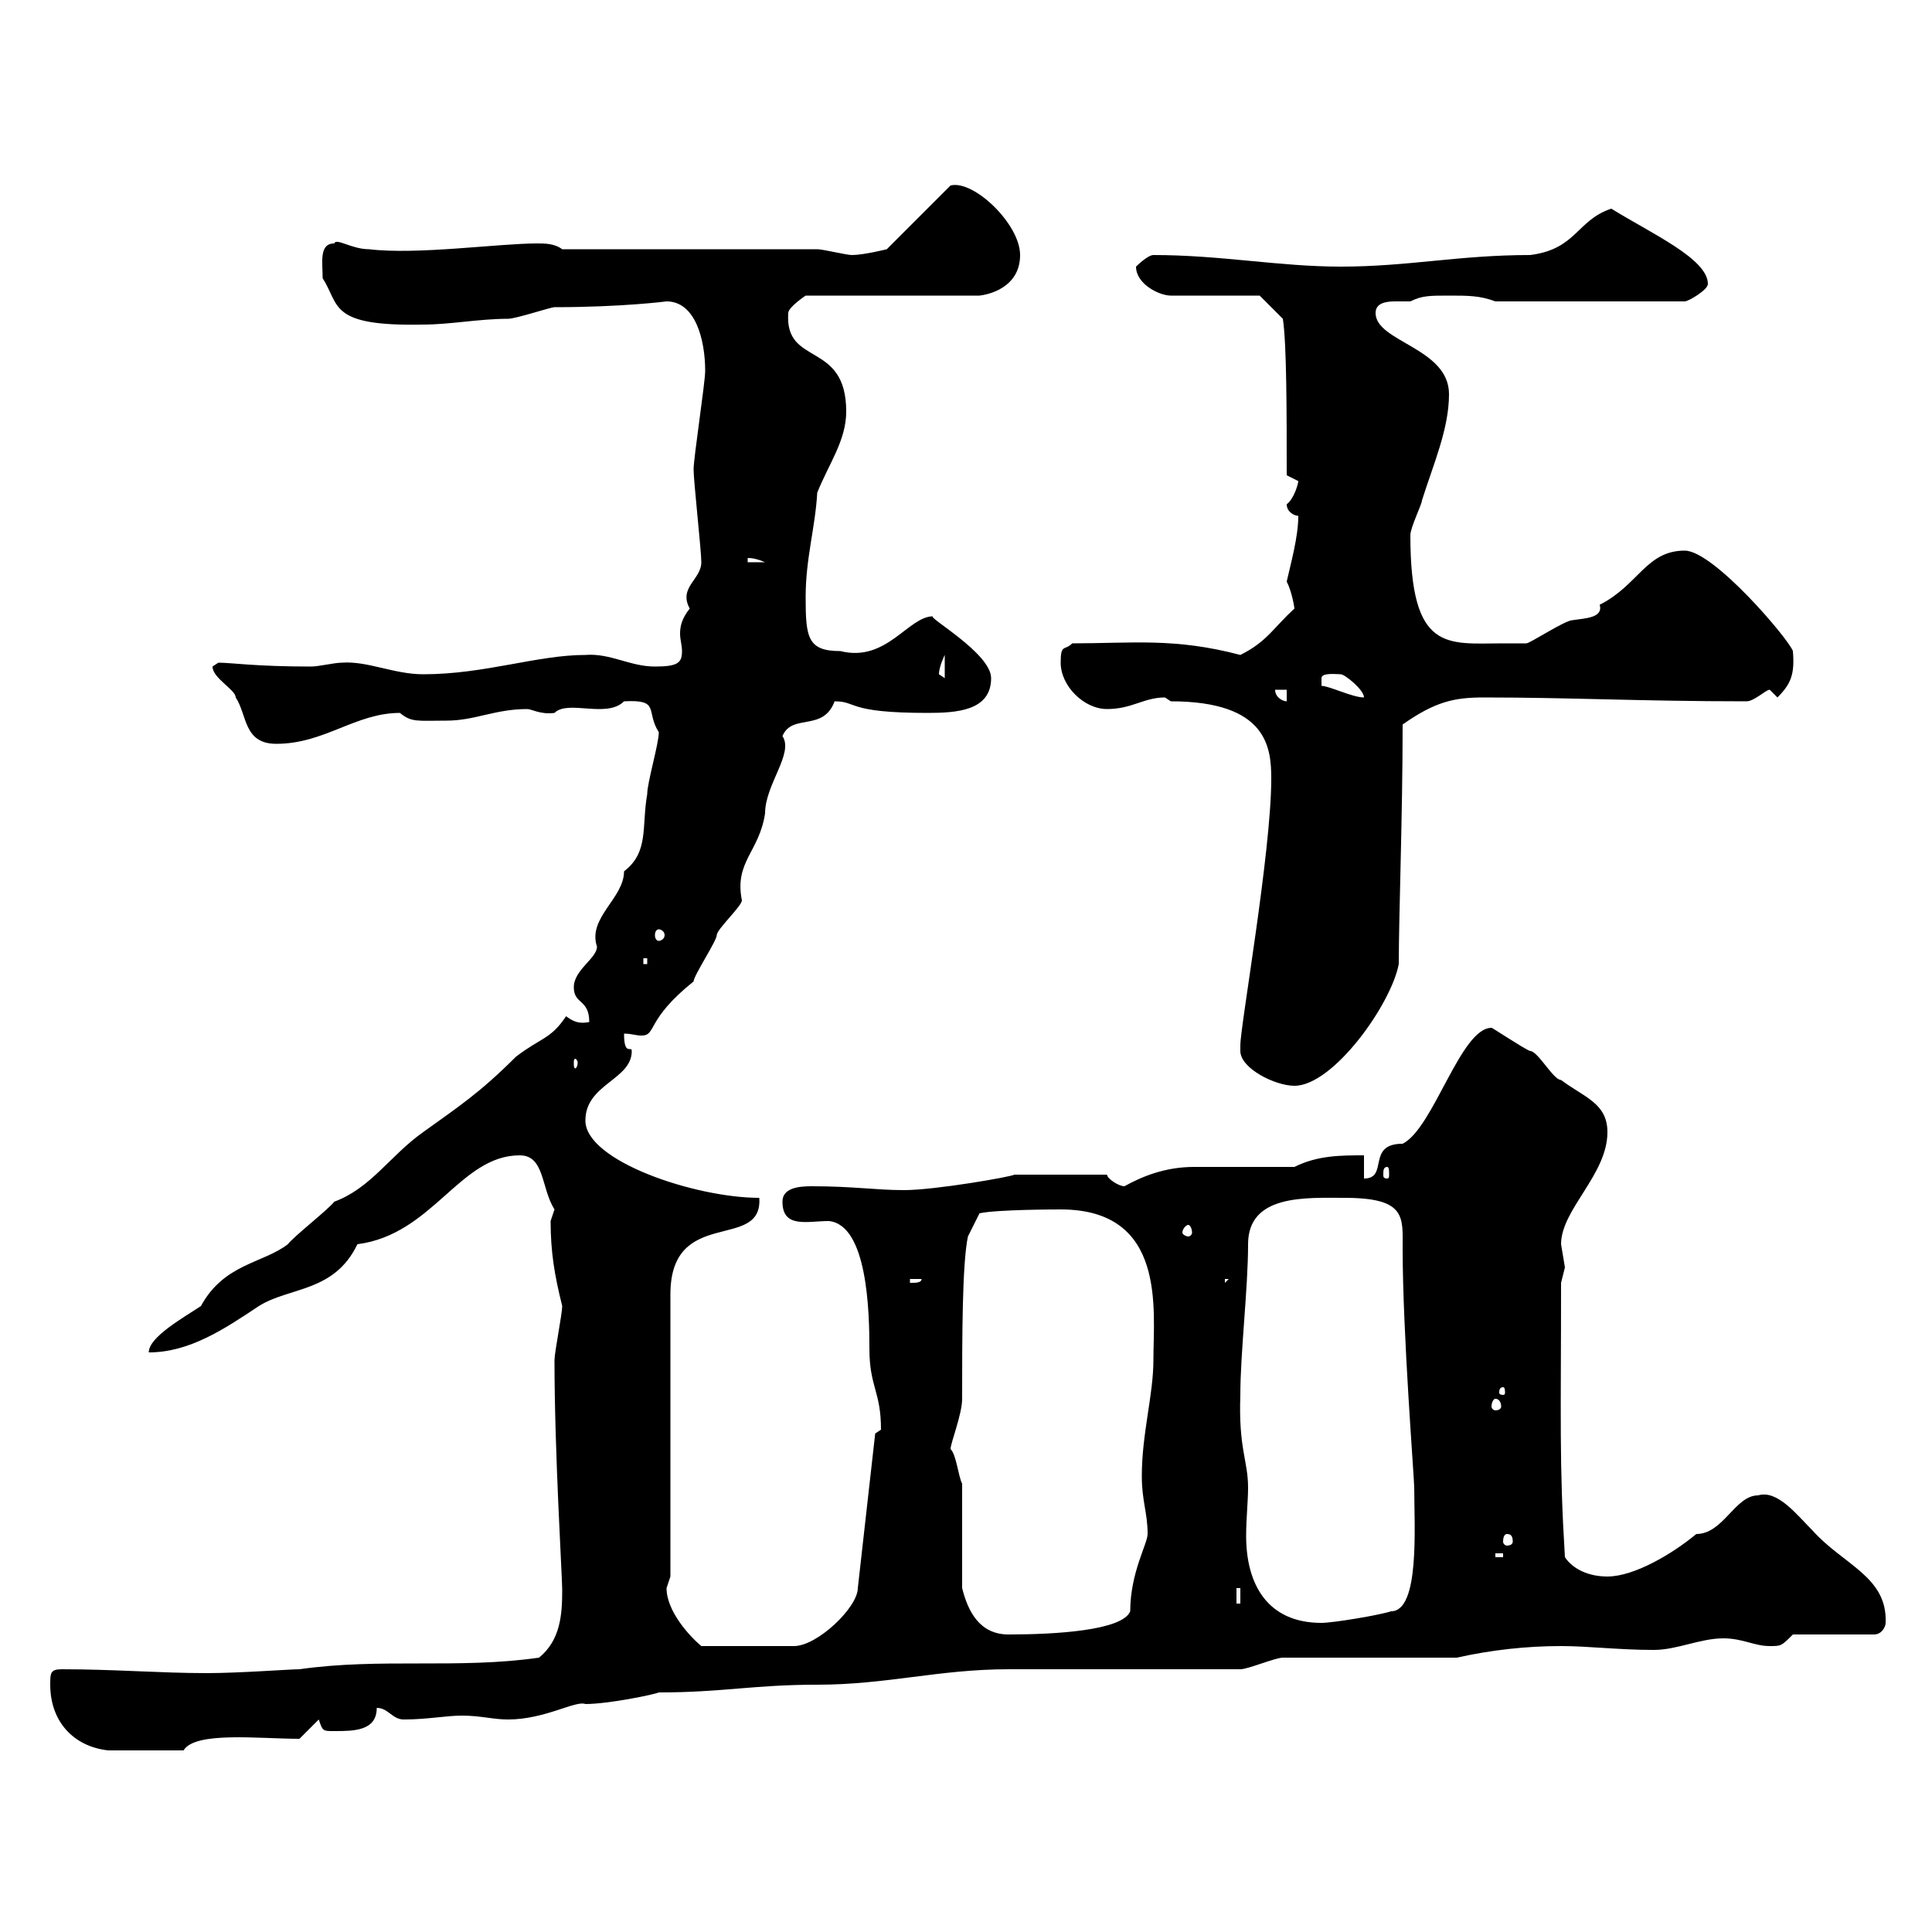 <svg xmlns="http://www.w3.org/2000/svg" xmlns:xlink="http://www.w3.org/1999/xlink" width="300" height="300"><path d="M7.80 261.60C7.80 267.30 11.40 271.20 16.80 271.80L28.50 271.80C30.30 268.80 40.20 270 46.50 270L49.50 267C50.10 268.80 50.10 268.80 51.90 268.80C54.90 268.80 58.50 268.80 58.50 265.20C60.30 265.20 60.90 267 62.70 267C66.30 267 69.30 266.40 71.70 266.40C74.70 266.40 76.50 267 78.90 267C84.60 267 89.40 264 90.90 264.60C94.50 264.60 101.70 263.10 102.30 262.80C112.20 262.80 117 261.60 126.90 261.60C137.70 261.60 145.80 259.20 156.60 259.20L192.60 259.20C193.80 259.20 198 257.40 199.20 257.40L226.20 257.40C231.60 256.20 237 255.60 242.40 255.60C246.60 255.60 251.40 256.20 256.80 256.20C260.40 256.20 264 254.40 267.60 254.40C270.60 254.40 272.40 255.60 274.80 255.60C276.60 255.60 276.60 255.60 278.40 253.80L291 253.80C292.20 253.80 292.80 252.60 292.80 252C293.10 244.80 286.20 243 281.40 237.60C279 235.20 276 231.30 273 232.20C269.40 232.20 267.60 238.20 263.40 238.20C259.80 241.20 253.80 244.80 249.60 244.80C246.60 244.80 244.20 243.60 243 241.80C242.10 227.10 242.40 220.20 242.40 199.20C242.40 199.20 243 196.80 243 196.80C243 196.80 242.40 193.20 242.40 193.20C242.40 187.80 249.60 182.40 249.60 175.80C249.60 171.30 246 170.40 242.40 167.70C241.20 167.70 238.80 163.20 237.60 163.20C236.70 162.90 231.30 159.30 231.60 159.60C226.80 159.60 222.60 175.20 217.80 177.60C212.10 177.60 215.70 183 211.80 183L211.80 179.40C208.20 179.40 204.60 179.40 201 181.20C198 181.20 188.40 181.20 185.40 181.20C180.90 181.20 177.30 182.70 174.60 184.20C173.70 184.20 171.90 183 171.90 182.40L157.50 182.40C157.20 182.70 145.20 184.80 140.40 184.80C135.90 184.80 132.60 184.20 126 184.20C123.90 184.20 121.50 184.50 121.50 186.60C121.50 190.80 125.40 189.60 128.70 189.60C134.70 190.20 135 203.70 135 209.40C135 215.40 136.80 216 136.80 222C136.80 222 135.90 222.60 135.90 222.60L133.20 246.60C133.20 249.60 126.90 255.60 123.30 255.60L108.90 255.60C107.10 254.10 103.50 250.20 103.50 246.60C103.50 246.60 104.10 244.80 104.10 244.80L104.10 201C104.10 187.20 118.50 194.40 117.90 186C108 186 90.90 180.30 90.90 174C90.90 168.30 98.10 167.70 98.10 163.20C98.10 162.30 96.90 164.10 96.90 160.50C98.10 160.50 98.70 160.80 99.60 160.80C102 160.80 100.20 158.40 107.70 152.40C107.70 151.50 111.30 146.10 111.30 145.20C111.30 144.30 115.20 140.70 115.20 139.80C114 133.80 117.90 132.30 118.80 126.30C118.80 121.80 123.30 117 121.50 114.30C123 110.70 127.80 113.70 129.60 108.90C133.20 108.90 131.40 110.70 144 110.70C148.50 110.70 153.90 110.40 153.90 105.30C153.90 101.40 143.70 95.70 144.90 95.70C141 95.70 137.70 102.90 130.50 101.10C125.40 101.10 125.10 99 125.10 92.70C125.10 86.70 126.60 81.90 126.90 76.50C128.70 72 131.40 68.40 131.40 63.90C131.40 52.80 121.80 57 122.40 48.60C122.40 47.70 125.10 45.90 125.10 45.90L152.10 45.90C154.50 45.60 158.40 44.10 158.40 39.60C158.40 34.80 151.20 27.90 147.60 28.80L137.70 38.70C137.70 38.70 134.10 39.60 132.30 39.60C131.40 39.60 127.80 38.70 126.90 38.70L87.30 38.70C86.10 37.80 84.60 37.80 83.40 37.80C77.40 37.80 64.80 39.60 57.30 38.70C54.60 38.70 52.20 36.90 51.90 37.80C49.50 37.80 50.10 40.80 50.10 43.20C52.80 47.40 51 50.70 65.70 50.40C69.90 50.40 74.40 49.50 78.90 49.50C80.10 49.50 85.50 47.70 86.10 47.70C96.60 47.70 103.50 46.80 103.50 46.80C108 46.80 109.50 52.80 109.50 57.60C109.50 59.40 107.70 71.10 107.70 72.90C107.70 74.70 108.90 85.50 108.90 87.30C108.90 90 105.30 91.20 107.10 94.50C105.90 96 105.60 97.20 105.60 98.40C105.60 99.30 105.90 100.20 105.90 101.10C105.90 102.90 105.30 103.50 101.70 103.50C97.80 103.50 94.80 101.40 90.90 101.70C83.40 101.70 75.30 104.70 65.70 104.70C61.20 104.70 57 102.60 53.10 102.90C51.90 102.90 49.50 103.50 48.30 103.50C39.60 103.50 36 102.90 33.90 102.90C33.90 102.90 33 103.50 33 103.50C33 105.30 36.60 107.10 36.60 108.30C38.40 111 37.80 115.50 42.90 115.50C50.40 115.50 55.20 110.70 62.10 110.70C63.90 112.20 64.80 111.90 69.30 111.90C73.80 111.90 76.80 110.10 81.90 110.10C82.50 110.10 84 111 86.10 110.70C88.20 108.60 94.20 111.60 96.90 108.90C102.60 108.60 100.20 110.40 102.30 113.70C102.30 115.50 100.50 121.50 100.50 123.30C99.60 128.40 100.80 132.30 96.90 135.30C96.90 139.50 91.20 142.50 92.70 147C92.70 148.80 89.10 150.60 89.10 153.30C89.10 156 91.50 155.10 91.50 158.70C90 159 89.10 158.70 87.90 157.80C85.50 161.40 84 161.10 80.10 164.10C74.40 169.80 71.10 171.90 65.70 175.80C60.60 179.40 57.60 184.50 51.90 186.60C51 187.80 45.60 192 44.70 193.20C40.80 196.20 34.80 196.20 31.20 202.80C28.50 204.60 23.10 207.60 23.10 210C29.40 210 34.80 206.40 40.20 202.80C45 199.80 51.90 200.70 55.50 193.20C67.20 191.70 71.40 179.40 80.70 179.40C84.60 179.40 84 184.50 86.10 187.80C86.10 187.80 85.50 189.60 85.50 189.60C85.50 194.40 86.10 198 87.30 202.80C87.30 204 86.10 210 86.10 211.20C86.10 225.60 87.30 244.80 87.30 246.90C87.30 250.80 87 254.70 83.70 257.40C71.10 259.20 59.10 257.40 46.50 259.20C45 259.20 37.20 259.80 32.10 259.80C24.90 259.80 17.70 259.20 9.60 259.20C7.80 259.20 7.80 259.80 7.80 261.60ZM149.40 246.60C149.40 243.60 149.40 232.80 149.40 230.40C148.80 229.20 148.50 225.90 147.60 225C147.60 224.10 149.40 219.60 149.40 217.20C149.40 207.90 149.40 196.20 150.30 192L152.10 188.40C154.80 187.80 164.40 187.80 164.70 187.80C181.20 187.80 179.10 203.40 179.10 211.20C179.10 216.60 177.30 222.60 177.30 229.20C177.30 233.10 178.20 234.90 178.20 238.20C178.20 239.70 175.50 244.20 175.50 250.20C174.30 253.20 163.80 253.80 156.60 253.80C152.10 253.80 150.30 250.20 149.40 246.60ZM192.60 216.60C192.60 210 193.80 200.10 193.80 193.20C193.80 185.40 202.80 186 208.80 186C218.40 186 217.80 189 217.80 193.80C217.80 207 219.60 229.50 219.60 231C219.60 237 220.50 250.20 216 250.20C214.20 250.80 207 252 205.20 252C196.80 252 193.50 246 193.50 238.50C193.50 235.80 193.80 233.10 193.80 231C193.80 226.80 192.30 225 192.60 216.60ZM192 246.60L192.60 246.60L192.60 249L192 249ZM232.20 241.20L233.40 241.20L233.40 241.80L232.20 241.80ZM234 238.20C234.60 238.20 234.90 238.50 234.90 239.40C234.90 239.70 234.60 240 234 240C233.70 240 233.40 239.70 233.40 239.40C233.40 238.50 233.70 238.20 234 238.20ZM232.20 217.20C232.80 217.20 233.10 217.80 233.10 218.40C233.10 218.70 232.80 219 232.20 219C231.90 219 231.60 218.70 231.60 218.40C231.60 217.80 231.90 217.20 232.20 217.20ZM233.40 215.40C233.70 215.40 233.70 216 233.70 216.30C233.70 216.30 233.70 216.60 233.40 216.60C232.80 216.60 232.80 216.30 232.80 216.30C232.80 216 232.80 215.40 233.40 215.40ZM141.30 198.60L143.10 198.60C143.10 199.20 142.20 199.20 141.30 199.20ZM190.20 198.60L190.80 198.60L190.20 199.20ZM184.50 190.20C184.80 190.20 185.10 190.80 185.10 191.40C185.10 191.70 184.80 192 184.50 192C184.20 192 183.60 191.70 183.60 191.40C183.60 190.80 184.20 190.20 184.50 190.20ZM215.40 181.20C215.70 181.20 215.70 181.80 215.70 182.40C215.70 182.70 215.70 183 215.40 183C214.80 183 214.80 182.70 214.80 182.40C214.80 181.80 214.80 181.20 215.40 181.20ZM192.60 163.20C192.60 165.90 198 168.60 201 168.60C207 168.60 216 156 217.20 149.70C217.20 142.20 217.80 126.60 217.80 112.50C222.90 108.90 225.90 108.30 230.40 108.30C243.90 108.30 254.70 108.90 271.20 108.90C272.40 108.90 274.20 107.10 274.80 107.10C274.80 107.10 276 108.30 276 108.30C278.10 106.20 278.70 104.70 278.40 101.10C277.80 99.30 266.10 85.50 261.60 85.50C255.60 85.50 254.40 90.90 248.40 93.90C249 96 246 96 244.20 96.30C243 96.30 237.60 99.90 237 99.90C237 99.90 234 99.90 233.40 99.90C224.70 99.90 219 101.40 219 83.10C219 81.90 220.80 78.30 220.80 77.70C222.60 72 225 66.60 225 61.20C225 54 213.60 53.10 213.60 48.60C213.60 47.10 215.10 46.80 216.60 46.80C217.50 46.80 218.40 46.80 219 46.80C220.80 45.90 222 45.90 225 45.90C228 45.90 229.80 45.90 232.20 46.80L261.60 46.80C262.20 46.80 265.20 45 265.20 44.10C265.20 40.20 256.50 36.30 250.20 32.40C244.80 34.20 244.80 38.70 237.60 39.60C226.50 39.60 218.70 41.40 208.20 41.40C198.60 41.40 189.60 39.60 179.10 39.60C178.20 39.60 176.40 41.40 176.40 41.40C176.40 44.10 180 45.90 181.80 45.90L195.60 45.90L199.20 49.50C199.80 53.40 199.80 64.20 199.80 73.80C199.80 73.80 201.60 74.70 201.60 74.70C201.60 75 201 77.40 199.80 78.30C199.80 79.50 201 80.10 201.60 80.10C201.60 83.40 200.40 87.60 199.80 90.30C200.70 92.10 201 94.50 201 94.50C197.70 97.50 196.80 99.60 192.60 101.70C182.40 99 175.80 99.90 166.50 99.90C165.30 101.10 164.70 99.90 164.70 102.90C164.70 106.50 168.30 110.10 171.90 110.10C175.80 110.10 177.60 108.30 180.90 108.30C180.90 108.30 181.80 108.90 181.80 108.90C196.80 108.90 197.40 116.10 197.40 120.90C197.40 132.30 192.60 159.30 192.60 162.30C192.60 162.30 192.60 162.30 192.60 163.20ZM89.70 165C89.70 165.60 89.40 165.90 89.40 165.90C89.10 165.90 89.10 165.60 89.10 165C89.10 164.70 89.10 164.40 89.40 164.40C89.40 164.40 89.70 164.70 89.70 165ZM99.90 148.80L100.50 148.80L100.50 149.70L99.90 149.70ZM102.30 144.30C102.60 144.30 103.20 144.60 103.20 145.20C103.20 145.80 102.60 146.10 102.30 146.10C102 146.10 101.70 145.80 101.70 145.20C101.70 144.60 102 144.30 102.30 144.30ZM198 107.10L199.80 107.10L199.80 108.90C199.20 108.90 198 108.30 198 107.10ZM205.20 106.50C205.20 106.50 205.20 106.50 205.20 105.30C205.20 104.40 207.60 104.70 208.20 104.70C208.80 104.70 211.80 107.10 211.80 108.30C210 108.30 206.40 106.50 205.20 106.50ZM145.80 104.70C145.80 103.50 146.70 101.70 146.70 101.70L146.70 105.30C146.70 105.30 145.80 104.70 145.80 104.70ZM116.10 86.70C115.80 86.70 116.70 86.40 118.80 87.30L116.10 87.30Z"/></svg>